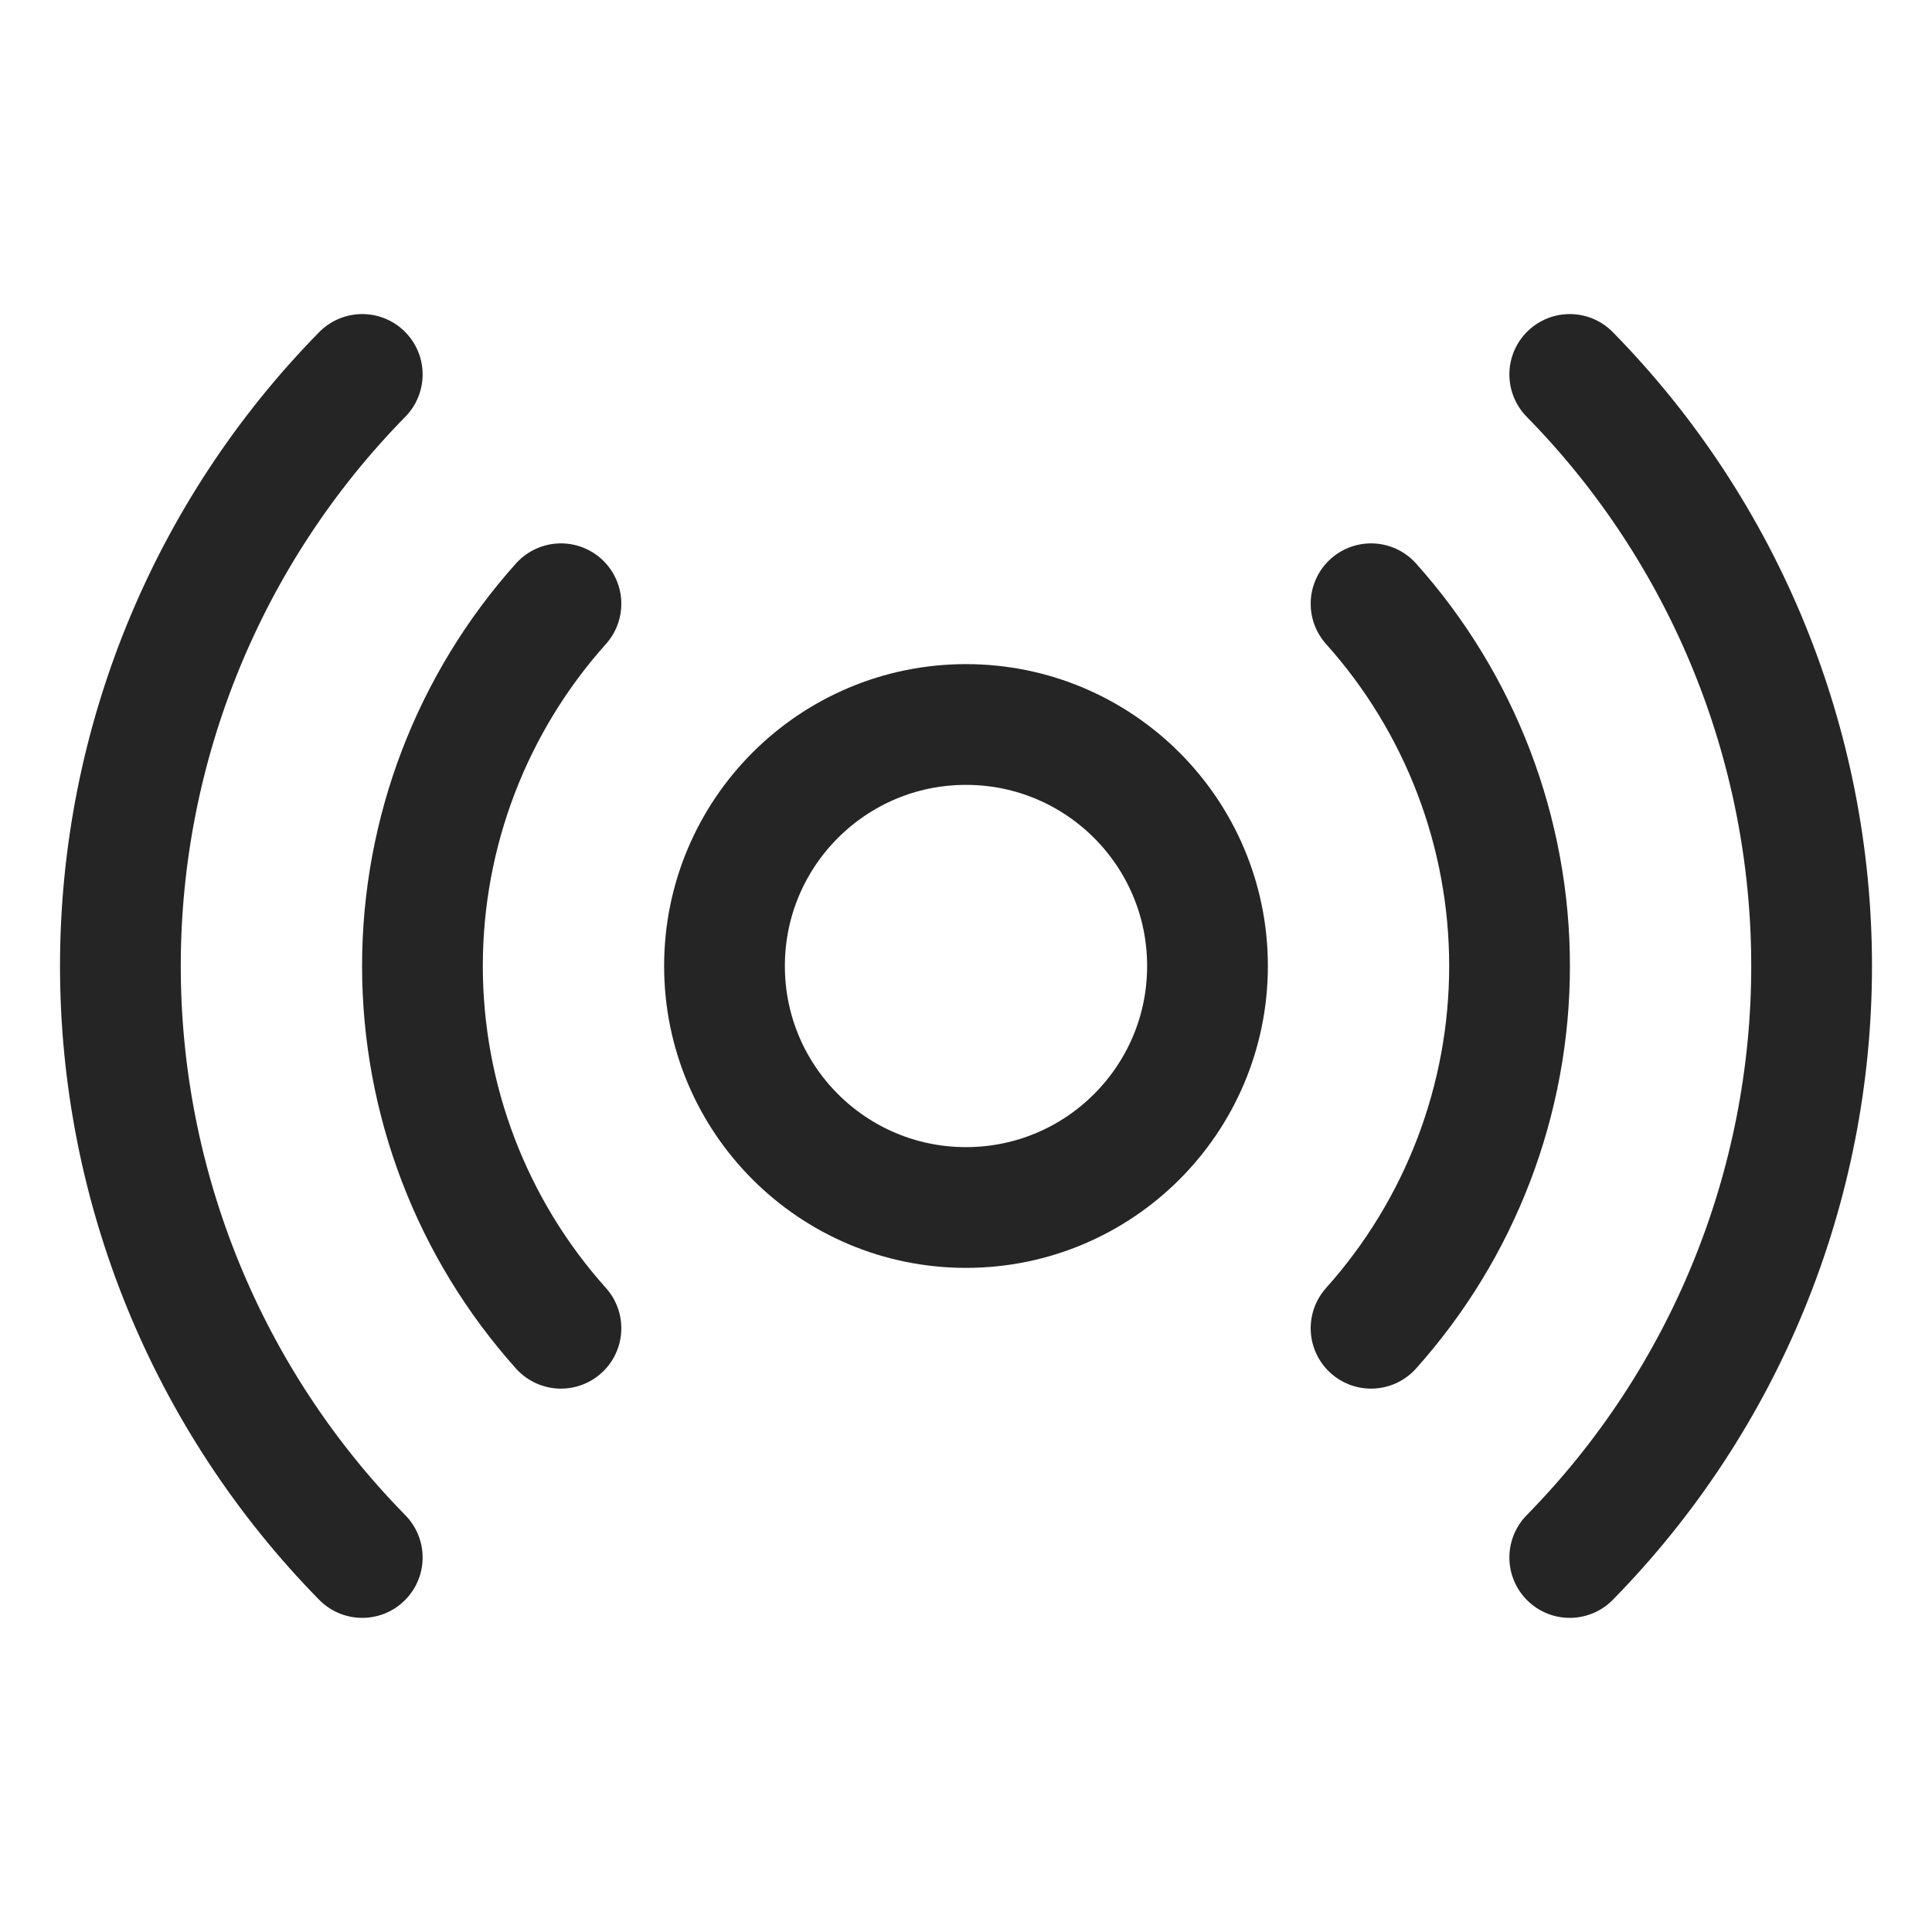 <svg width="32" height="32" viewBox="0 0 32 32" fill="none" xmlns="http://www.w3.org/2000/svg">
<g clip-path="url(#clip0_3030_10802)">
<path d="M16 20C18.209 20 20 18.209 20 16C20 13.791 18.209 12 16 12C13.791 12 12 13.791 12 16C12 18.209 13.791 20 16 20Z" stroke="#252525" stroke-width="2" stroke-linecap="round" stroke-linejoin="round"/>
<path d="M22.709 10C24.186 11.649 25.003 13.786 25.003 16C25.003 18.214 24.186 20.351 22.709 22" stroke="#252525" stroke-width="2" stroke-linecap="round" stroke-linejoin="round"/>
<path d="M9.291 22C7.814 20.351 6.997 18.214 6.997 16C6.997 13.786 7.814 11.649 9.291 10" stroke="#252525" stroke-width="2" stroke-linecap="round" stroke-linejoin="round"/>
<path d="M26 6.202C28.567 8.817 30.006 12.335 30.006 16C30.006 19.664 28.567 23.182 26 25.797" stroke="#252525" stroke-width="2" stroke-linecap="round" stroke-linejoin="round"/>
<path d="M6 25.797C3.433 23.182 1.994 19.664 1.994 16C1.994 12.335 3.433 8.817 6 6.202" stroke="#252525" stroke-width="2" stroke-linecap="round" stroke-linejoin="round"/>
</g>
<defs>
<clipPath id="clip0_3030_10802">
<rect width="32" height="32" fill="white"/>
</clipPath>
</defs>
</svg>
